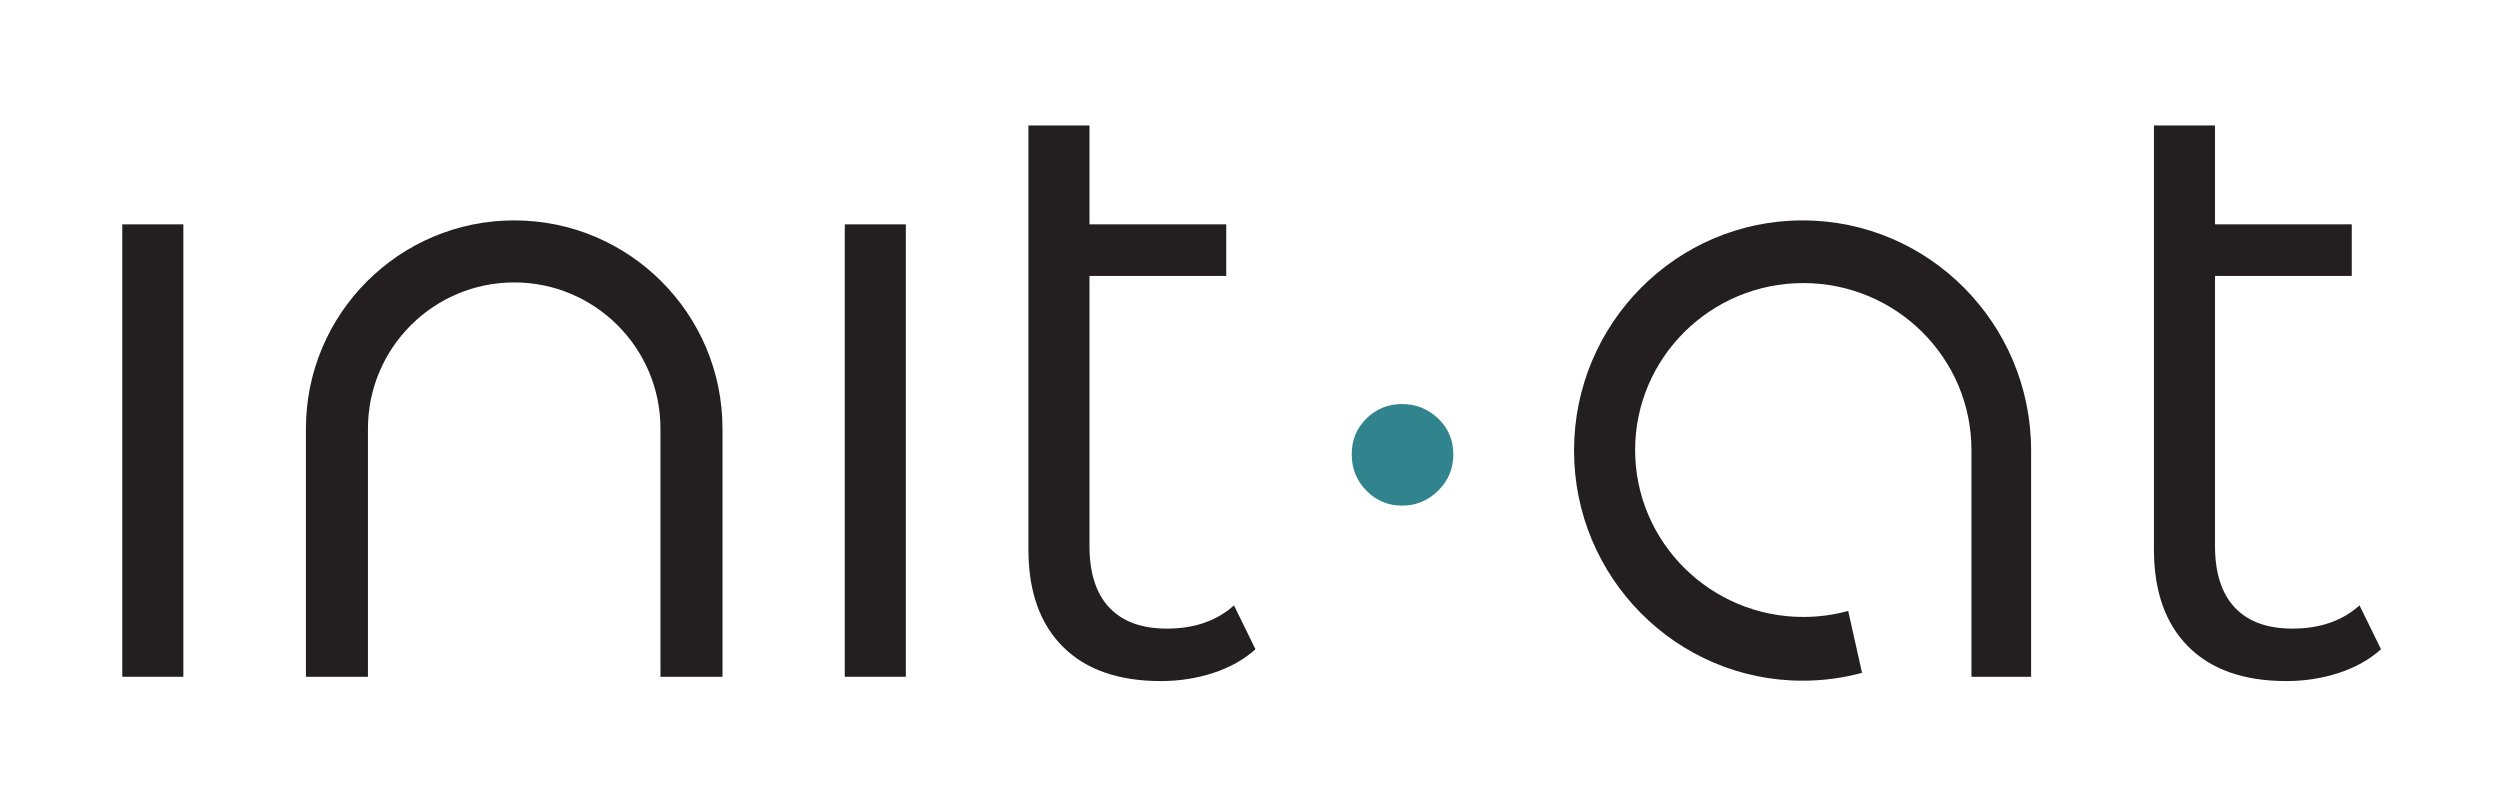 <?xml version="1.0" encoding="UTF-8" standalone="no"?>
<!DOCTYPE svg PUBLIC "-//W3C//DTD SVG 1.1//EN" "http://www.w3.org/Graphics/SVG/1.1/DTD/svg11.dtd">
<svg width="100%" height="100%" viewBox="0 0 685 219" version="1.1" xmlns="http://www.w3.org/2000/svg" xmlns:xlink="http://www.w3.org/1999/xlink" xml:space="preserve" xmlns:serif="http://www.serif.com/" style="fill-rule:evenodd;clip-rule:evenodd;stroke-linejoin:round;stroke-miterlimit:2;">
    <g transform="matrix(1.903,0,0,1.903,-645.867,-469.922)">
        <g id="ArtBoard2">
            <g id="Logo">
                <g id="init.at">
                    <rect x="357" y="279.241" width="8.793" height="65.14" style="fill:rgb(35,31,32);"/>
                    <rect x="461.028" y="279.241" width="8.792" height="65.14" style="fill:rgb(35,31,32);"/>
                    <path d="M520.162,340.418C518.511,341.904 516.489,343.039 514.094,343.824C511.7,344.608 509.182,345 506.54,345C500.43,345 495.724,343.349 492.422,340.046C489.12,336.744 487.469,332.079 487.469,326.053L487.469,265L496.261,265L496.261,279.241L515.952,279.241L515.952,286.672L496.261,286.672L496.261,325.557C496.261,329.438 497.211,332.389 499.11,334.412C501.009,336.435 503.774,337.446 507.407,337.446C511.37,337.446 514.589,336.331 517.066,334.102L520.162,340.418Z" style="fill:rgb(35,31,32);fill-rule:nonzero;"/>
                    <path d="M541.264,319.739C539.259,319.739 537.55,319.024 536.137,317.592C534.725,316.161 534.019,314.416 534.019,312.359C534.019,310.301 534.725,308.579 536.137,307.193C537.55,305.806 539.259,305.113 541.264,305.113C543.269,305.113 545,305.806 546.458,307.193C547.916,308.579 548.645,310.301 548.645,312.359C548.645,314.416 547.916,316.161 546.458,317.592C545,319.024 543.269,319.739 541.264,319.739Z" style="fill:rgb(49,131,141);fill-rule:nonzero;"/>
                    <path d="M682.22,340.418C680.568,341.904 678.545,343.039 676.152,343.824C673.757,344.608 671.239,345 668.597,345C662.488,345 657.782,343.349 654.48,340.046C651.177,336.744 649.526,332.079 649.526,326.053L649.526,265L658.319,265L658.319,279.241L678.009,279.241L678.009,286.672L658.319,286.672L658.319,325.557C658.319,329.438 659.268,332.389 661.167,334.412C663.066,336.435 665.832,337.446 669.464,337.446C673.427,337.446 676.647,336.331 679.124,334.102L682.22,340.418Z" style="fill:rgb(35,31,32);fill-rule:nonzero;"/>
                    <path d="M383.441,308.652C383.446,292.103 396.882,278.67 413.432,278.67C429.98,278.67 443.416,292.103 443.422,308.652L443.422,344.381L434.49,344.381L434.49,308.652C434.486,297.034 425.051,287.602 413.432,287.602C401.811,287.602 392.376,297.034 392.373,308.652L392.373,344.381L383.441,344.381L383.441,308.652Z" style="fill:rgb(35,31,32);"/>
                    <path d="M607.495,343.812C604.765,344.552 601.895,344.947 598.935,344.947C580.773,344.947 566.029,330.098 566.029,311.809C566.029,293.519 580.773,278.67 598.935,278.67C617.096,278.67 631.84,293.519 631.84,311.809L631.84,344.381L623.249,344.381L623.249,311.731C623.249,298.466 612.401,287.695 599.037,287.695C585.674,287.695 574.825,298.466 574.825,311.731C574.825,324.997 585.674,335.768 599.037,335.768C601.276,335.768 603.443,335.466 605.503,334.899L607.495,343.812Z" style="fill:rgb(35,31,32);"/>
                </g>
            </g>
        </g>
    </g>
</svg>
